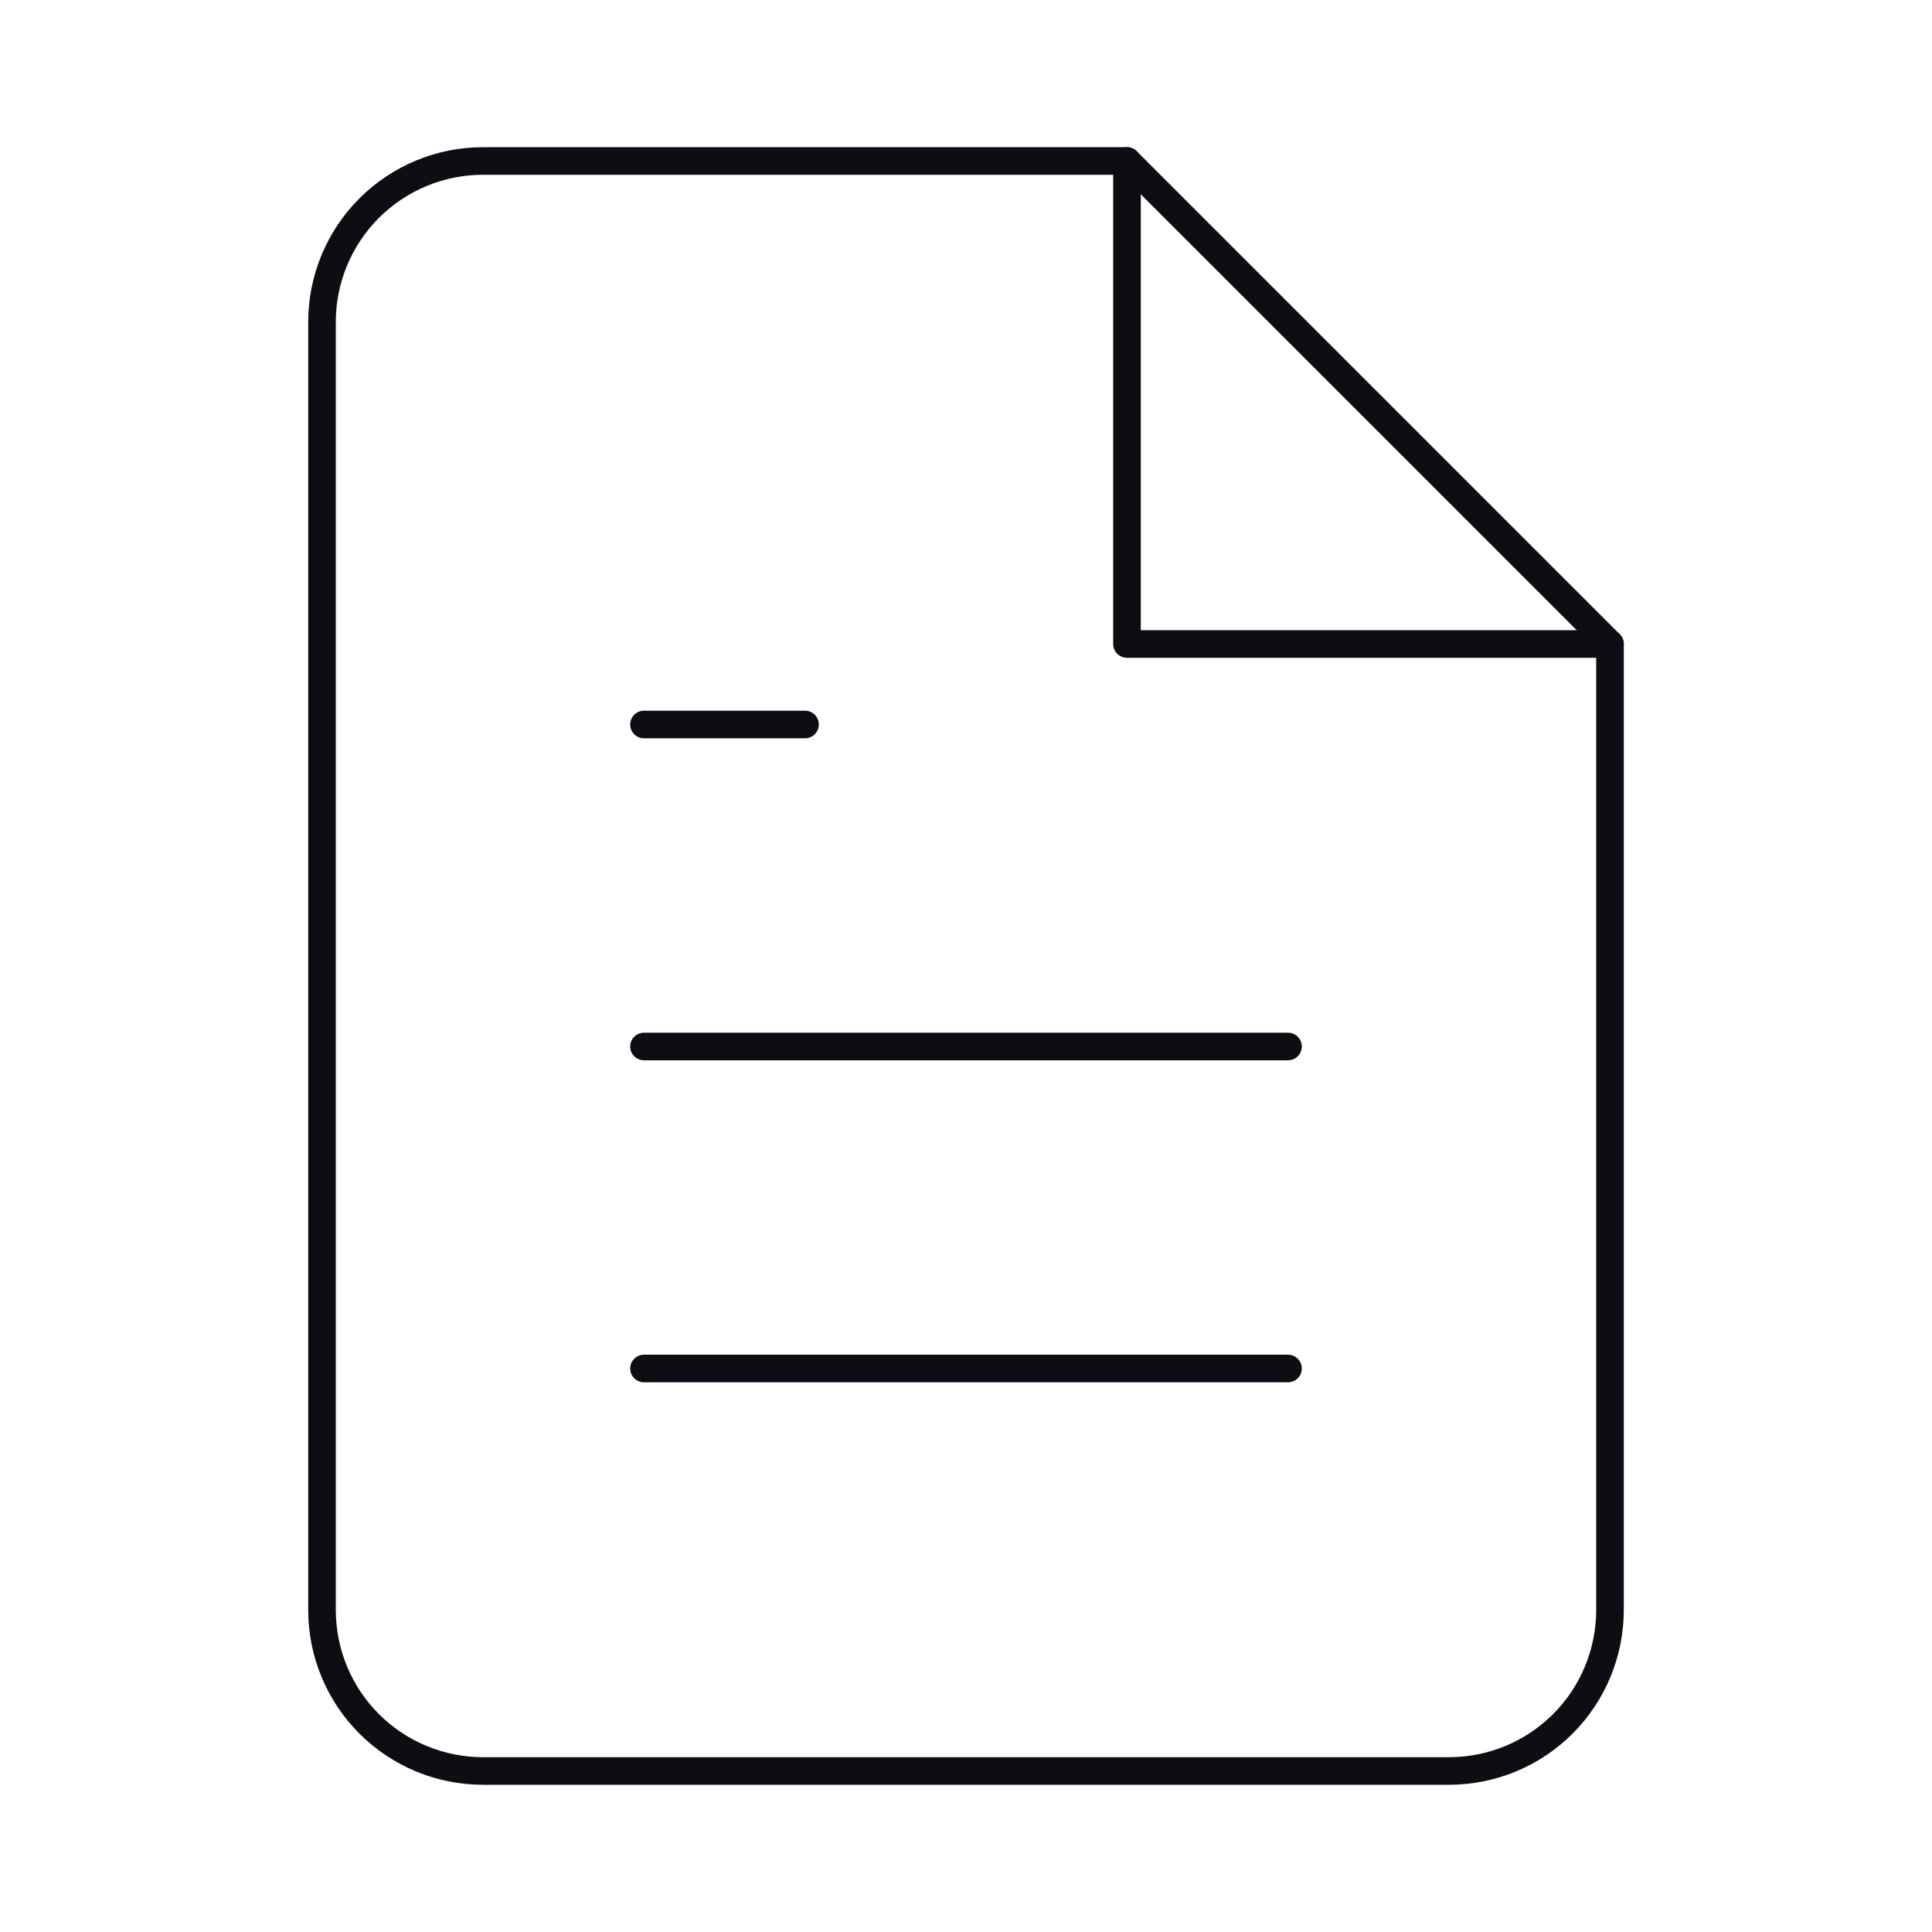 <svg width="70" height="70" viewBox="0 0 70 70" fill="none" xmlns="http://www.w3.org/2000/svg">
<path d="M40.833 5.833H17.5C15.953 5.833 14.469 6.448 13.375 7.542C12.281 8.636 11.667 10.119 11.667 11.666V58.333C11.667 59.88 12.281 61.364 13.375 62.458C14.469 63.552 15.953 64.166 17.5 64.166H52.5C54.047 64.166 55.531 63.552 56.625 62.458C57.719 61.364 58.333 59.88 58.333 58.333V23.333L40.833 5.833Z" stroke="#0D0E13" stroke-linecap="round" stroke-linejoin="round"/>
<path d="M40.833 5.833V23.333H58.333" stroke="#0D0E13" stroke-linecap="round" stroke-linejoin="round"/>
<path d="M46.667 37.917H23.333" stroke="#0D0E13" stroke-linecap="round" stroke-linejoin="round"/>
<path d="M46.667 49.583H23.333" stroke="#0D0E13" stroke-linecap="round" stroke-linejoin="round"/>
<path d="M29.167 26.25H26.25H23.333" stroke="#0D0E13" stroke-linecap="round" stroke-linejoin="round"/>
</svg>
